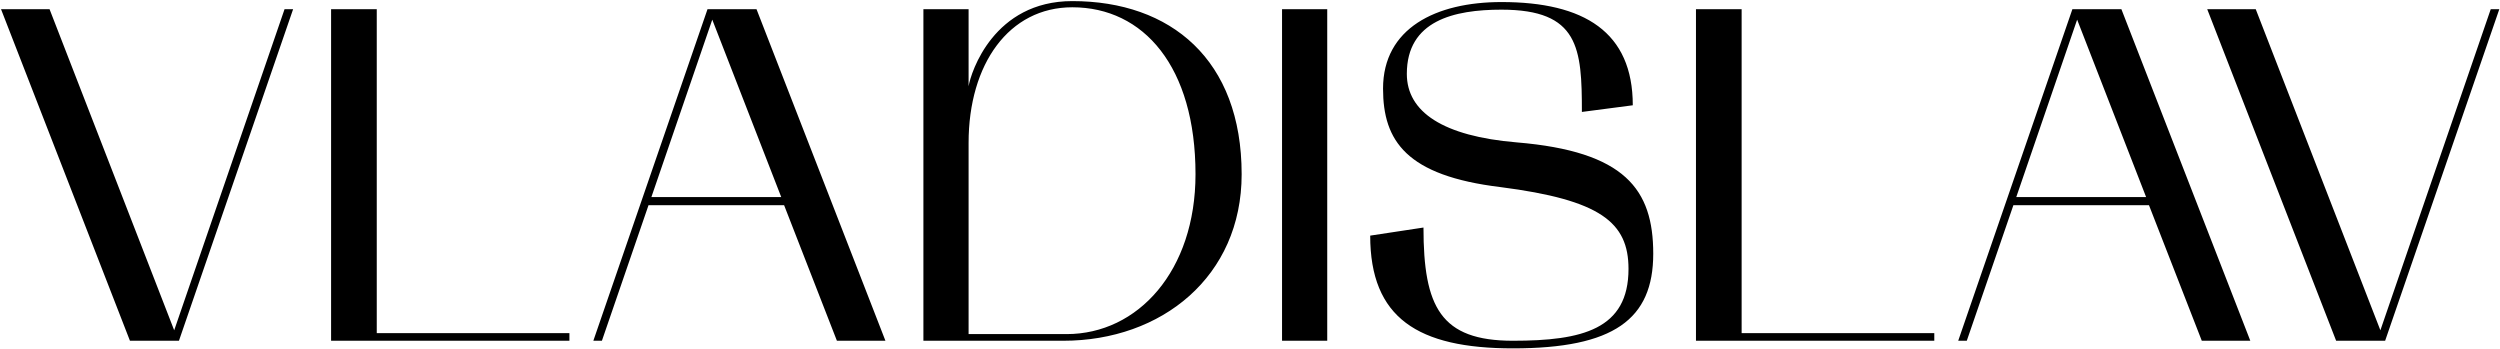 <?xml version="1.0" encoding="UTF-8"?> <svg xmlns="http://www.w3.org/2000/svg" width="1482" height="207" viewBox="0 0 1482 207" fill="none"><path d="M0.61 5.446H29.374L103.258 195.796L168.682 5.446H173.758L106.078 202H77.032L0.61 5.446ZM223.342 197.488H337.552V202H196.27V5.446H223.342V197.488ZM351.733 202L419.413 5.446H448.459L524.881 202H496.117L464.815 121.63H384.445L356.809 202H351.733ZM422.233 11.65L386.137 116.836H463.123L422.233 11.65ZM547.393 202V5.446H574.183V51.13C575.593 42.67 589.129 0.652 635.659 0.652C694.033 0.652 736.051 35.338 736.051 103.3C736.051 163.93 688.675 202 630.301 202H547.393ZM574.183 198.052H632.275C674.575 198.052 708.697 160.546 708.697 103.3C708.697 39.568 677.959 4.318 635.659 4.318C598.153 4.318 574.183 37.876 574.183 84.688V198.052ZM786.785 5.446V202H759.995V5.446H786.785ZM899.109 84.406C963.405 89.764 980.043 112.324 980.043 150.394C980.043 189.31 956.637 206.512 896.853 206.512C840.453 206.512 812.253 188.464 812.253 139.678L843.837 134.884C843.837 181.978 853.989 202 896.853 202C938.025 202 965.379 195.232 965.379 159.418C965.379 131.782 948.741 118.528 889.521 110.914C833.685 104.146 819.867 83.56 819.867 52.54C819.867 16.726 851.169 1.216 890.085 1.216C939.153 1.216 967.917 18.982 967.917 62.41L937.743 66.358C937.743 28.57 936.051 5.728 890.085 5.728C861.885 5.728 833.967 12.214 833.967 43.798C833.967 66.358 855.399 80.74 899.109 84.406ZM1032.44 197.488H1146.65V202H1005.37V5.446H1032.44V197.488ZM1160.83 202L1228.51 5.446H1257.56L1333.98 202H1305.22L1273.91 121.63H1193.54L1165.91 202H1160.83ZM1231.33 11.65L1195.24 116.836H1272.22L1231.33 11.65ZM1308.44 5.446H1337.2L1411.09 195.796L1476.51 5.446H1481.59L1413.91 202H1384.86L1308.44 5.446Z" fill="black"></path></svg> 